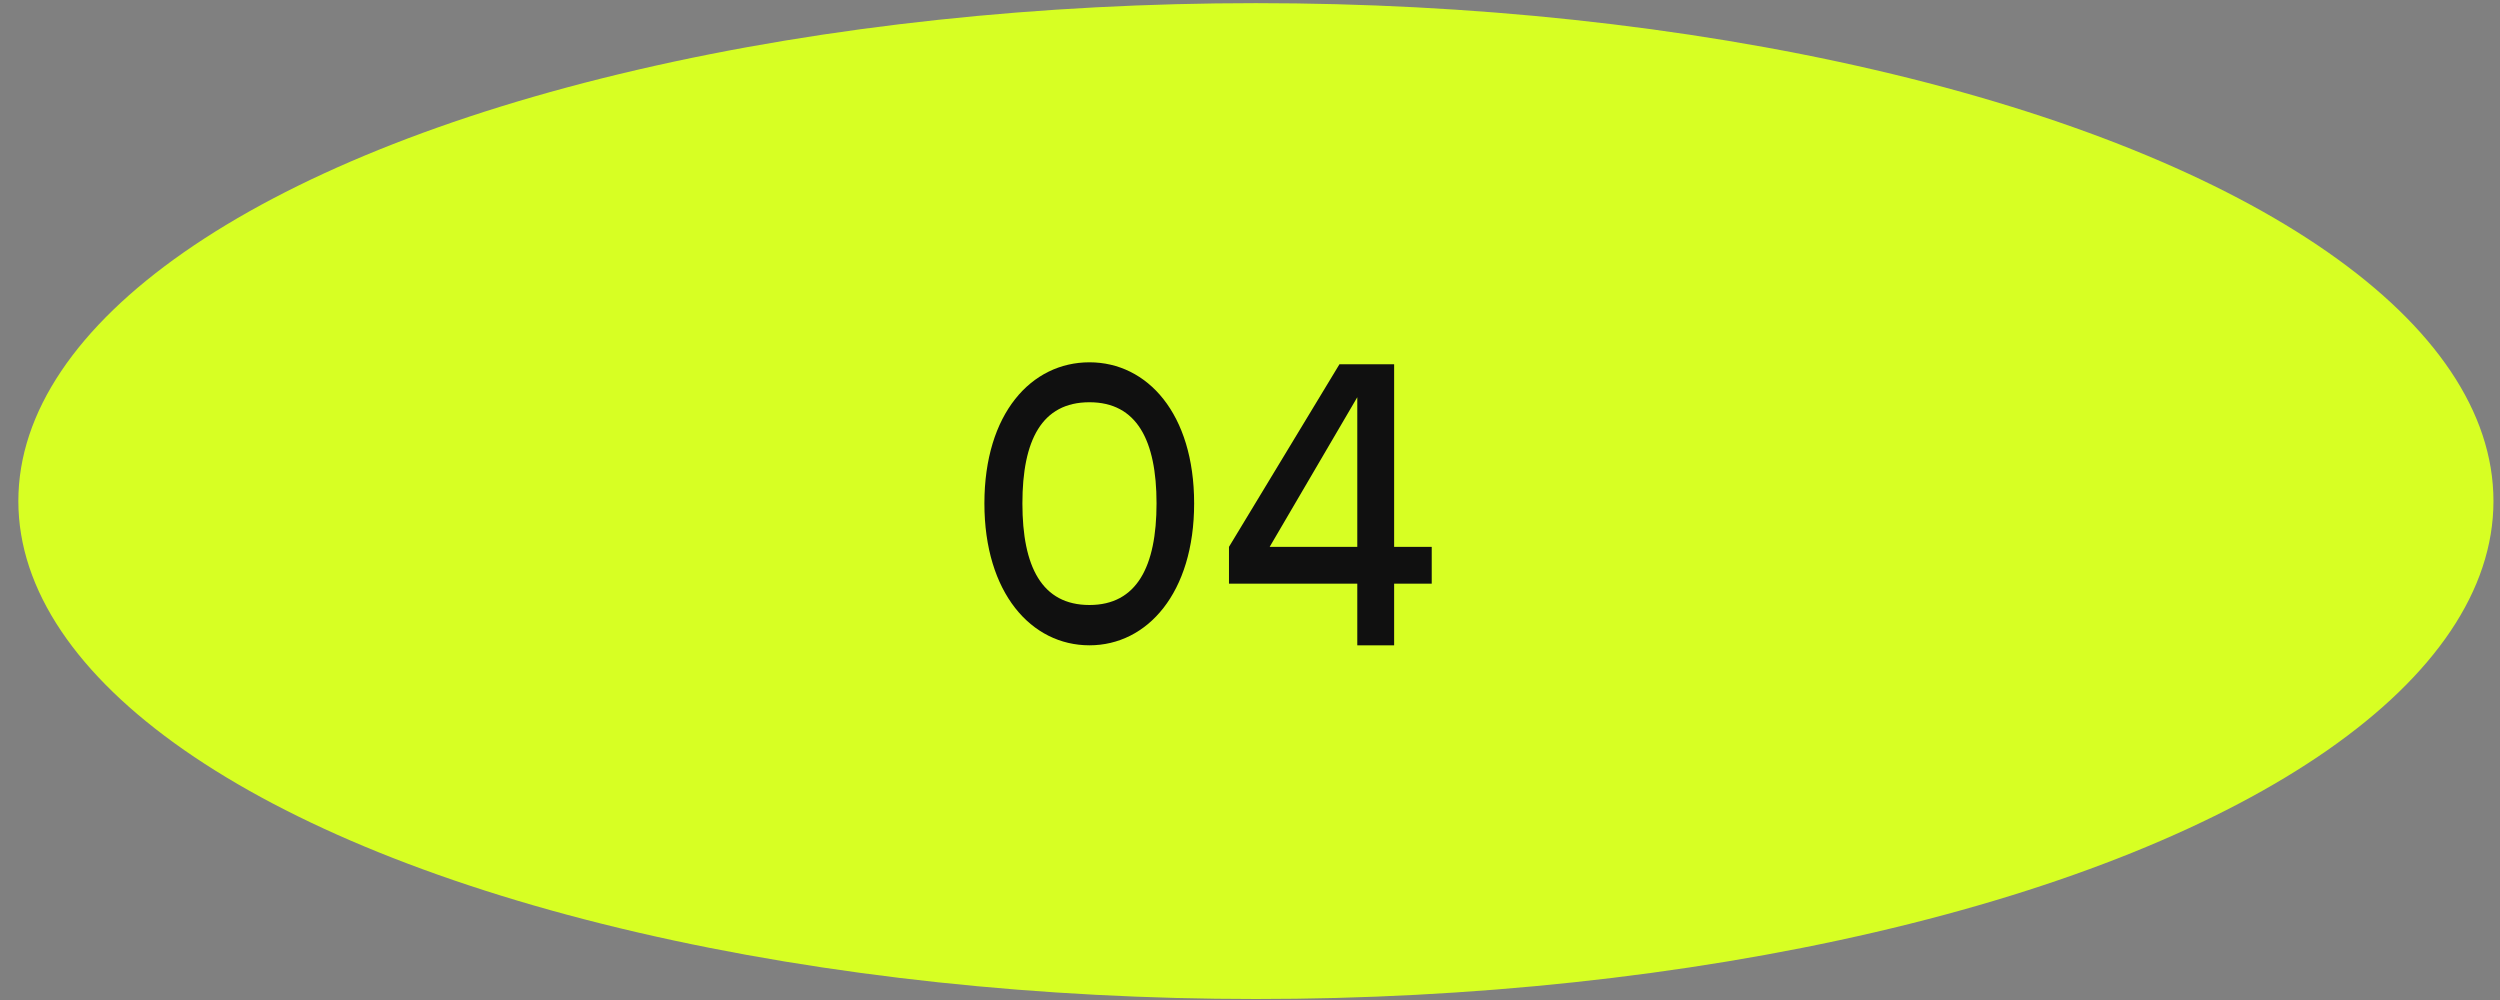 <?xml version="1.0" encoding="UTF-8"?> <svg xmlns="http://www.w3.org/2000/svg" width="130" height="52" viewBox="0 0 130 52" fill="none"><rect x="0" y="0" width="130" height="52" fill="#808080" stroke="none"/><ellipse cx="65.307" cy="26.056" rx="64.353" ry="25.892" fill="#D7FF23"></ellipse><path d="M56.652 33.556C53.628 33.556 51.189 30.835 51.189 26.178C51.189 21.501 53.628 18.84 56.652 18.84C59.656 18.84 62.095 21.501 62.095 26.178C62.095 30.835 59.656 33.556 56.652 33.556ZM56.652 31.46C59.112 31.46 60.14 29.464 60.14 26.178C60.14 22.892 59.112 20.917 56.652 20.917C54.173 20.917 53.165 22.892 53.165 26.178C53.165 29.464 54.173 31.46 56.652 31.46ZM74.45 28.436V30.351H72.495V33.556H70.579V30.351H63.907V28.436L69.652 18.941H72.495V28.436H74.45ZM66.023 28.436H70.579V20.655L66.023 28.436Z" fill="#101010"></path></svg> 